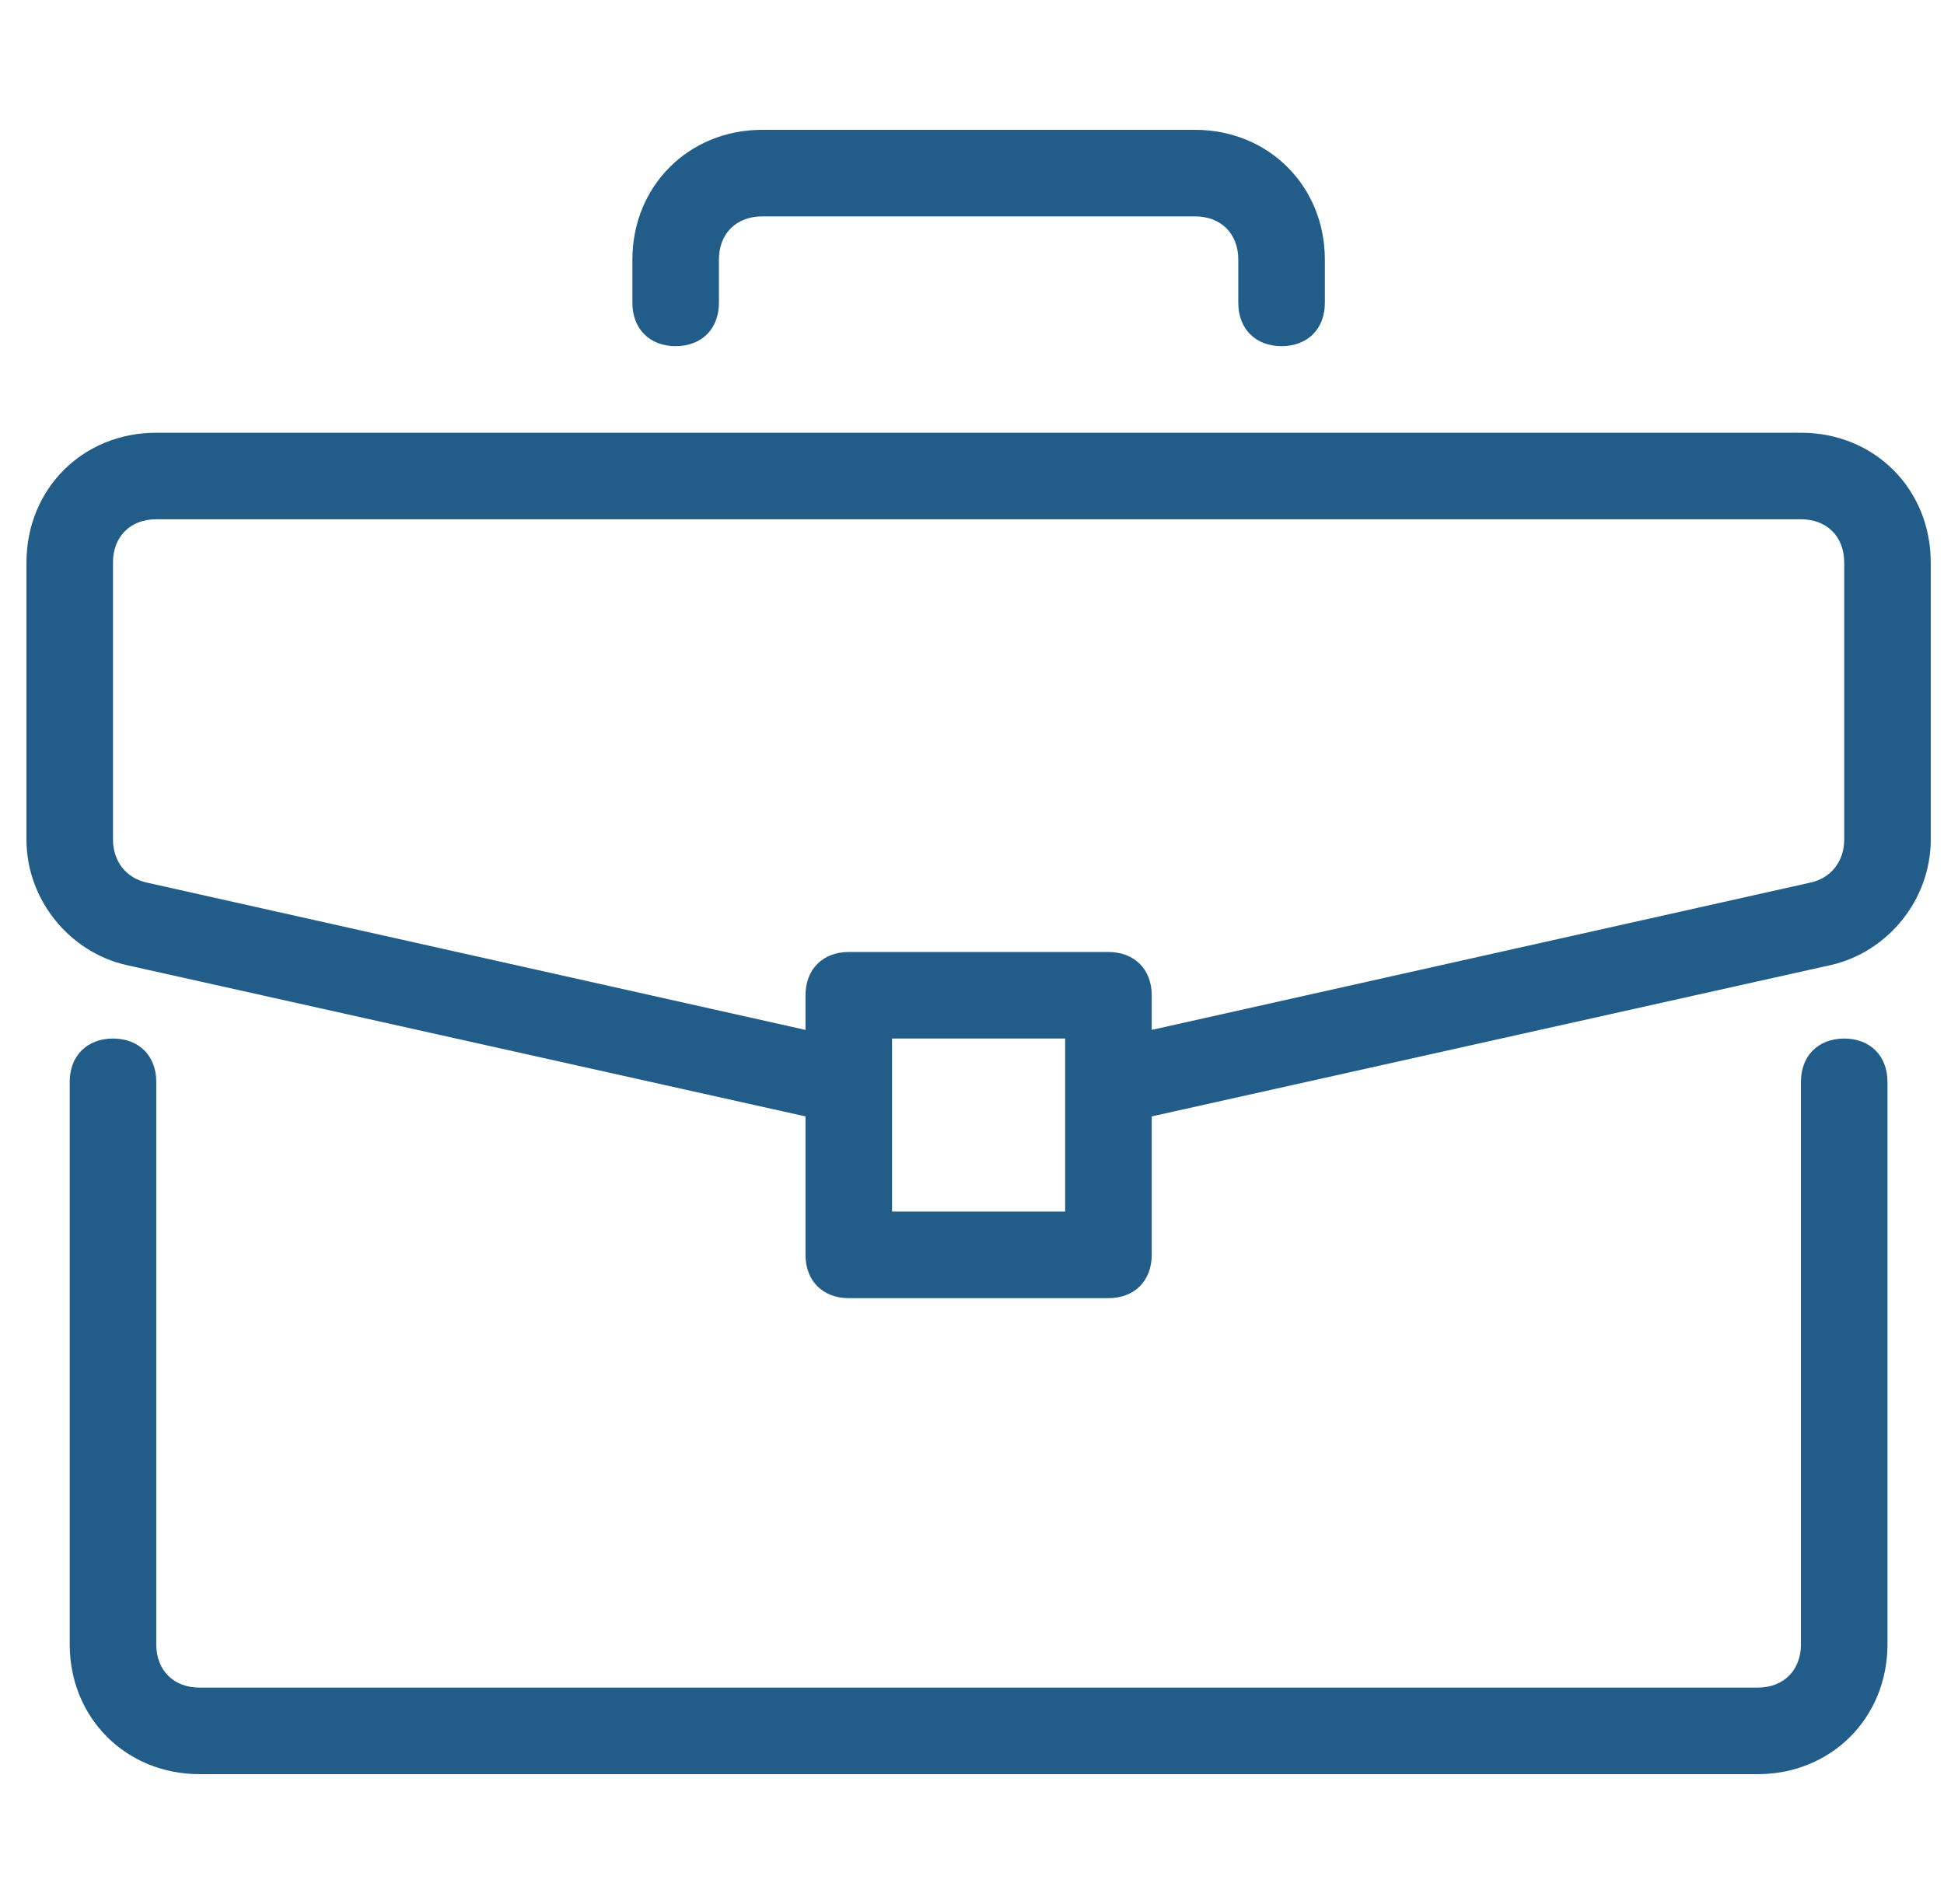 <svg width="49" height="48" viewBox="0 0 49 48" fill="none" xmlns="http://www.w3.org/2000/svg">
<g clip-path="url(#clip0_1132_4393)">
<path d="M46.484 26.182C45.83 26.182 45.394 26.618 45.394 27.273V41.455C45.394 42.109 44.957 42.545 44.303 42.545H5.03C4.375 42.545 3.939 42.109 3.939 41.455V27.273C3.939 26.618 3.503 26.182 2.848 26.182C2.194 26.182 1.757 26.618 1.757 27.273V41.455C1.757 43.309 3.175 44.727 5.03 44.727H44.303C46.157 44.727 47.575 43.309 47.575 41.455V27.273C47.575 26.618 47.139 26.182 46.484 26.182Z" fill="#225D89"/>
<path d="M45.394 10.909H3.939C2.085 10.909 0.667 12.327 0.667 14.182V21.164C0.667 22.691 1.757 24 3.176 24.327L20.303 28.145V31.636C20.303 32.291 20.739 32.727 21.394 32.727H27.939C28.594 32.727 29.03 32.291 29.03 31.636V28.145L46.157 24.327C47.576 24 48.666 22.691 48.666 21.164V14.182C48.666 12.327 47.248 10.909 45.394 10.909ZM26.848 30.545H22.485V26.182H26.848V30.545ZM46.485 21.164C46.485 21.709 46.157 22.145 45.612 22.255L29.03 25.964V25.091C29.03 24.436 28.594 24 27.939 24H21.394C20.739 24 20.303 24.436 20.303 25.091V25.964L3.721 22.255C3.176 22.145 2.848 21.709 2.848 21.164V14.182C2.848 13.527 3.285 13.091 3.939 13.091H45.394C46.048 13.091 46.485 13.527 46.485 14.182V21.164Z" fill="#225D89"/>
<path d="M30.121 3.273H19.212C17.358 3.273 15.94 4.691 15.94 6.545V7.636C15.94 8.291 16.376 8.727 17.03 8.727C17.685 8.727 18.121 8.291 18.121 7.636V6.545C18.121 5.891 18.558 5.455 19.212 5.455H30.121C30.776 5.455 31.212 5.891 31.212 6.545V7.636C31.212 8.291 31.648 8.727 32.303 8.727C32.958 8.727 33.394 8.291 33.394 7.636V6.545C33.394 4.691 31.976 3.273 30.121 3.273Z" fill="#225D89"/>
</g>
<defs>
<clipPath id="clip0_1132_4393">
<rect width="48" height="48" fill="white" transform="translate(0.667)"/>
</clipPath>
</defs>
</svg>
